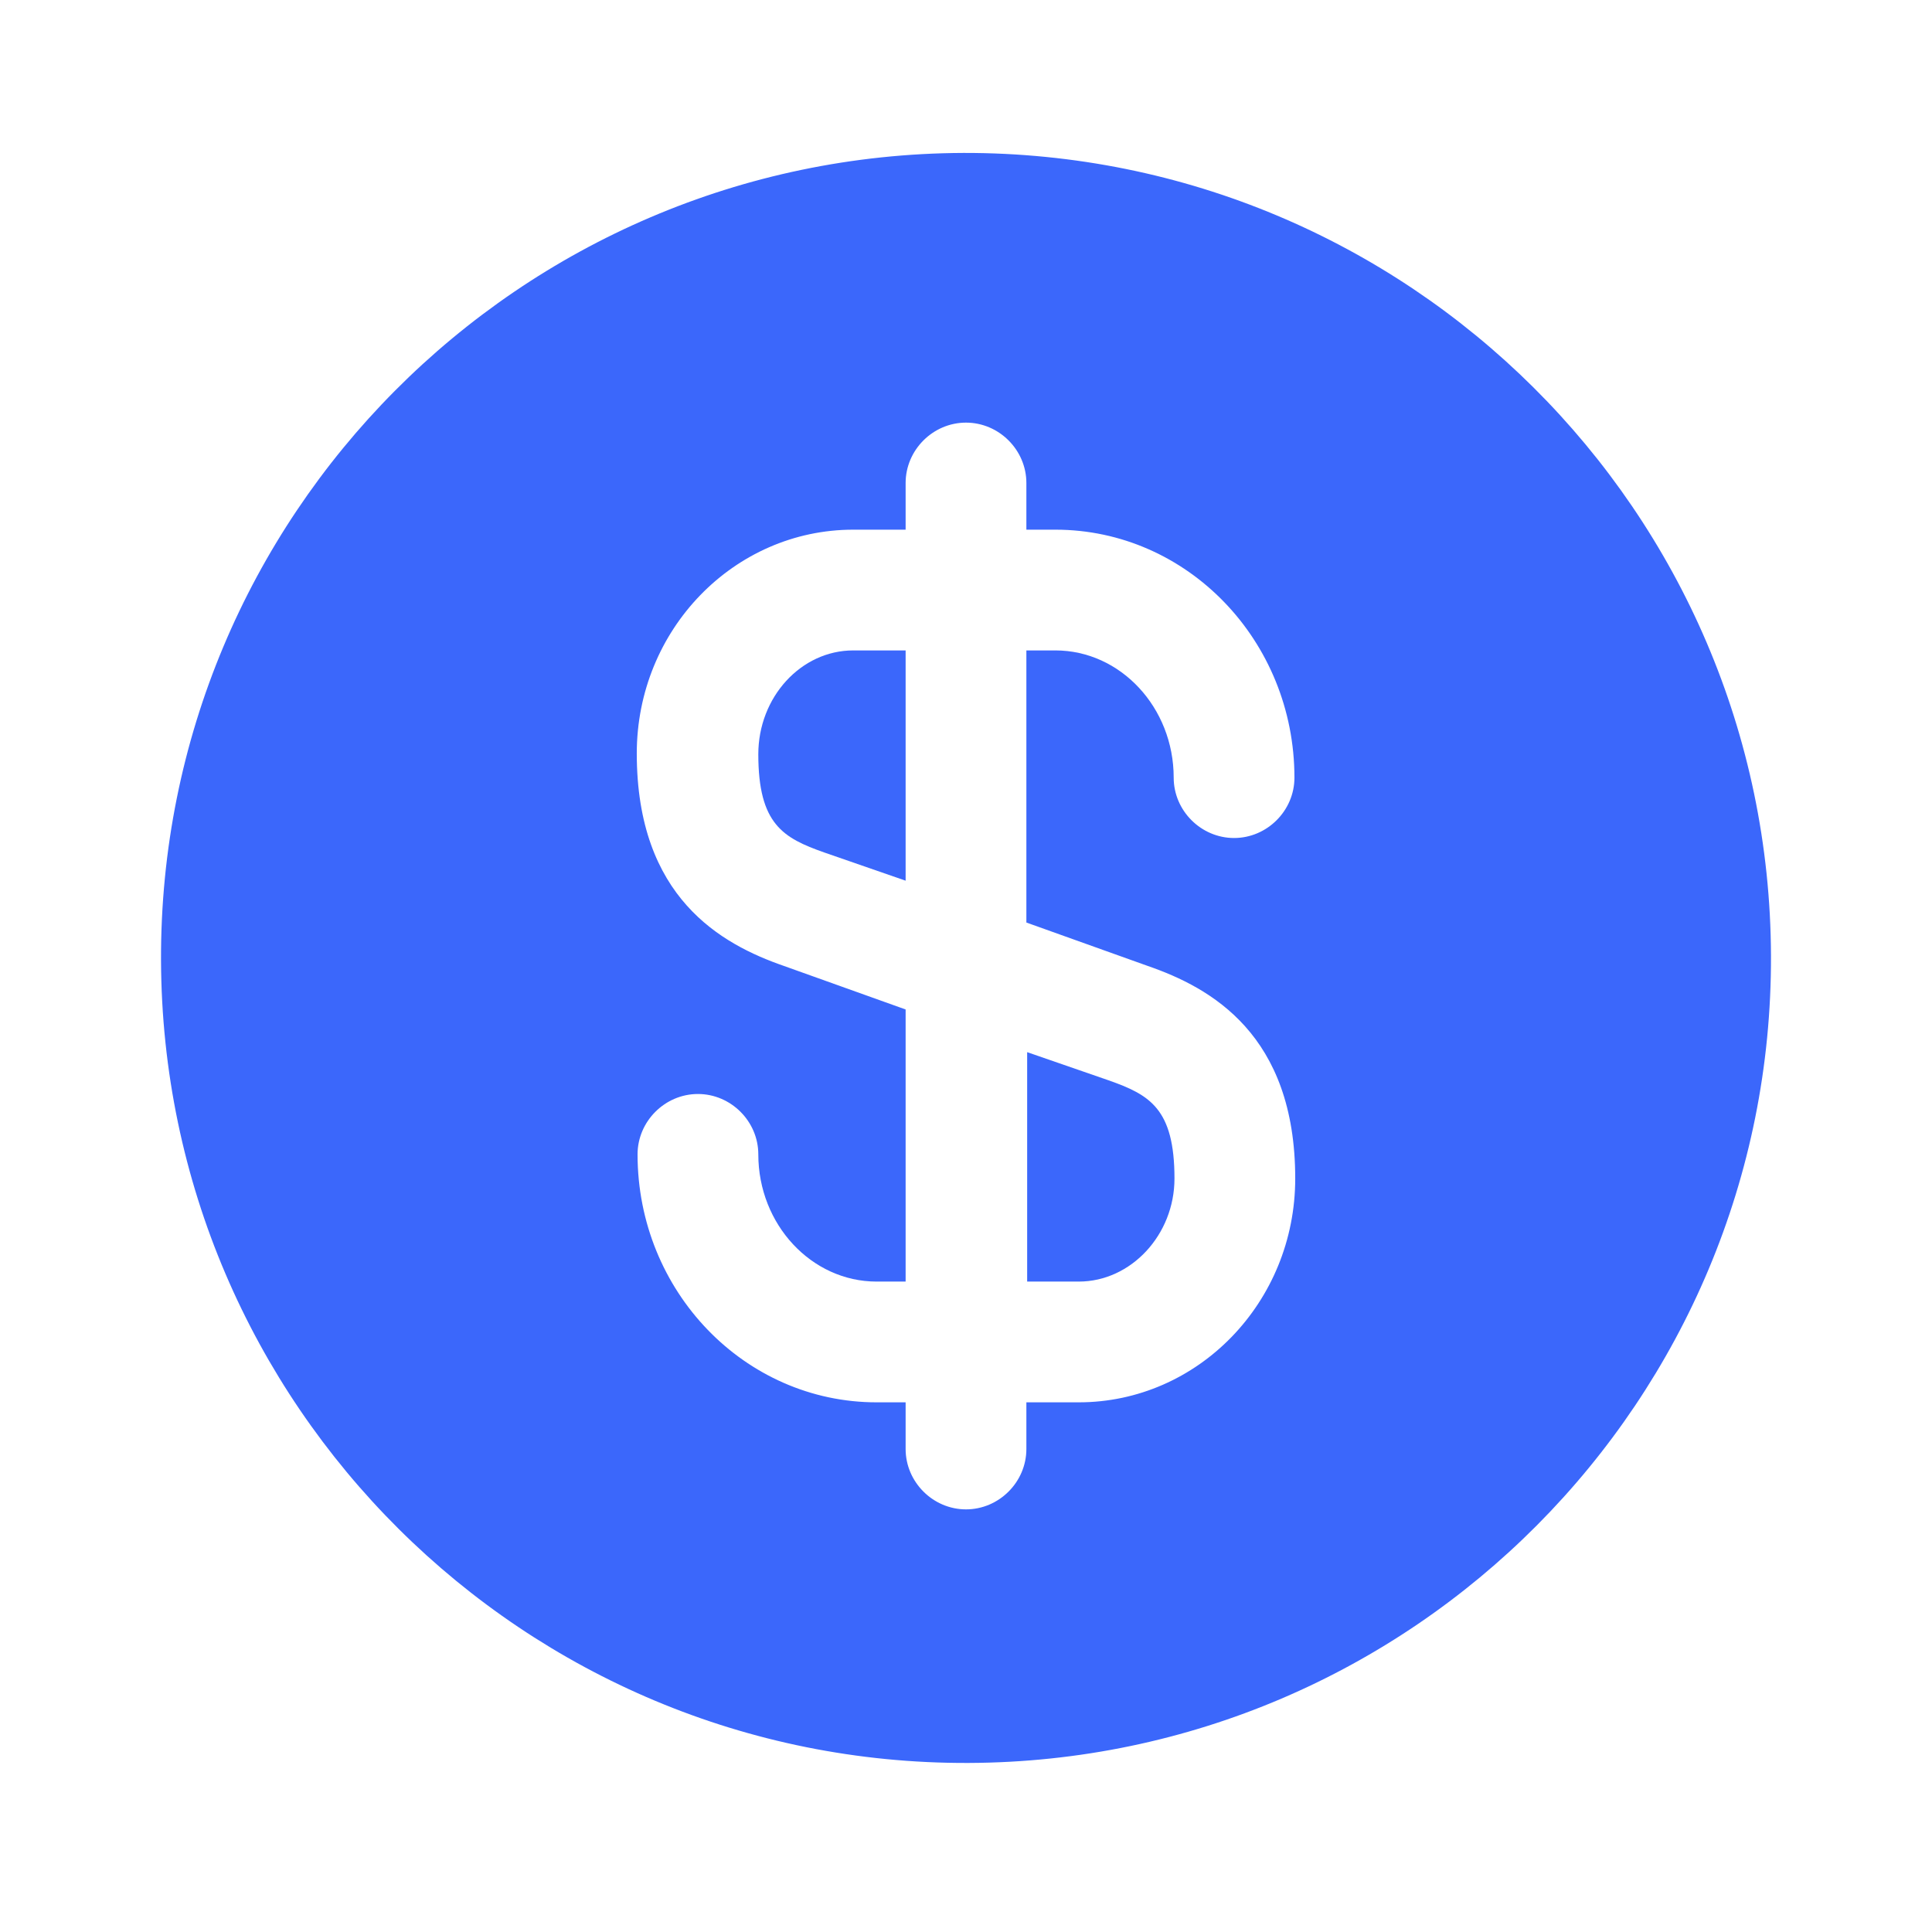 <svg width="32" height="32" viewBox="0 0 32 32" fill="none" xmlns="http://www.w3.org/2000/svg">
<g id="dollar-circle">
<g id="vuesax/bold/dollar-circle">
<g id="dollar-circle_2">
<path id="Vector" d="M17 21.227H17.867C18.733 21.227 19.453 20.453 19.453 19.52C19.453 18.36 19.04 18.133 18.36 17.893L17.013 17.427V21.227H17Z" fill="#3B67FB"/>
<path id="Vector_2" d="M15.96 2.533C8.6 2.56 2.64 8.547 2.667 15.907C2.693 23.267 8.68 29.227 16.04 29.2C23.4 29.173 29.36 23.187 29.333 15.827C29.307 8.467 23.32 2.52 15.96 2.533ZM19.013 16C20.053 16.36 21.453 17.133 21.453 19.52C21.453 21.573 19.84 23.227 17.867 23.227H17V24C17 24.547 16.547 25 16 25C15.453 25 15 24.547 15 24V23.227H14.52C12.333 23.227 10.56 21.387 10.56 19.12C10.56 18.573 11.013 18.12 11.56 18.12C12.107 18.12 12.56 18.573 12.56 19.12C12.56 20.28 13.44 21.227 14.52 21.227H15V16.72L12.987 16C11.947 15.64 10.547 14.867 10.547 12.48C10.547 10.427 12.16 8.773 14.133 8.773H15V8C15 7.453 15.453 7 16 7C16.547 7 17 7.453 17 8V8.773H17.48C19.667 8.773 21.44 10.613 21.44 12.88C21.44 13.427 20.987 13.88 20.44 13.88C19.893 13.88 19.44 13.427 19.44 12.88C19.44 11.72 18.56 10.773 17.48 10.773H17V15.28L19.013 16Z" fill="#3B67FB"/>
<path id="Vector_3" d="M12.56 12.493C12.56 13.653 12.973 13.88 13.653 14.12L15 14.587V10.773H14.133C13.267 10.773 12.56 11.547 12.56 12.493Z" fill="#3B67FB"/>
</g>
</g>
</g>
</svg>
